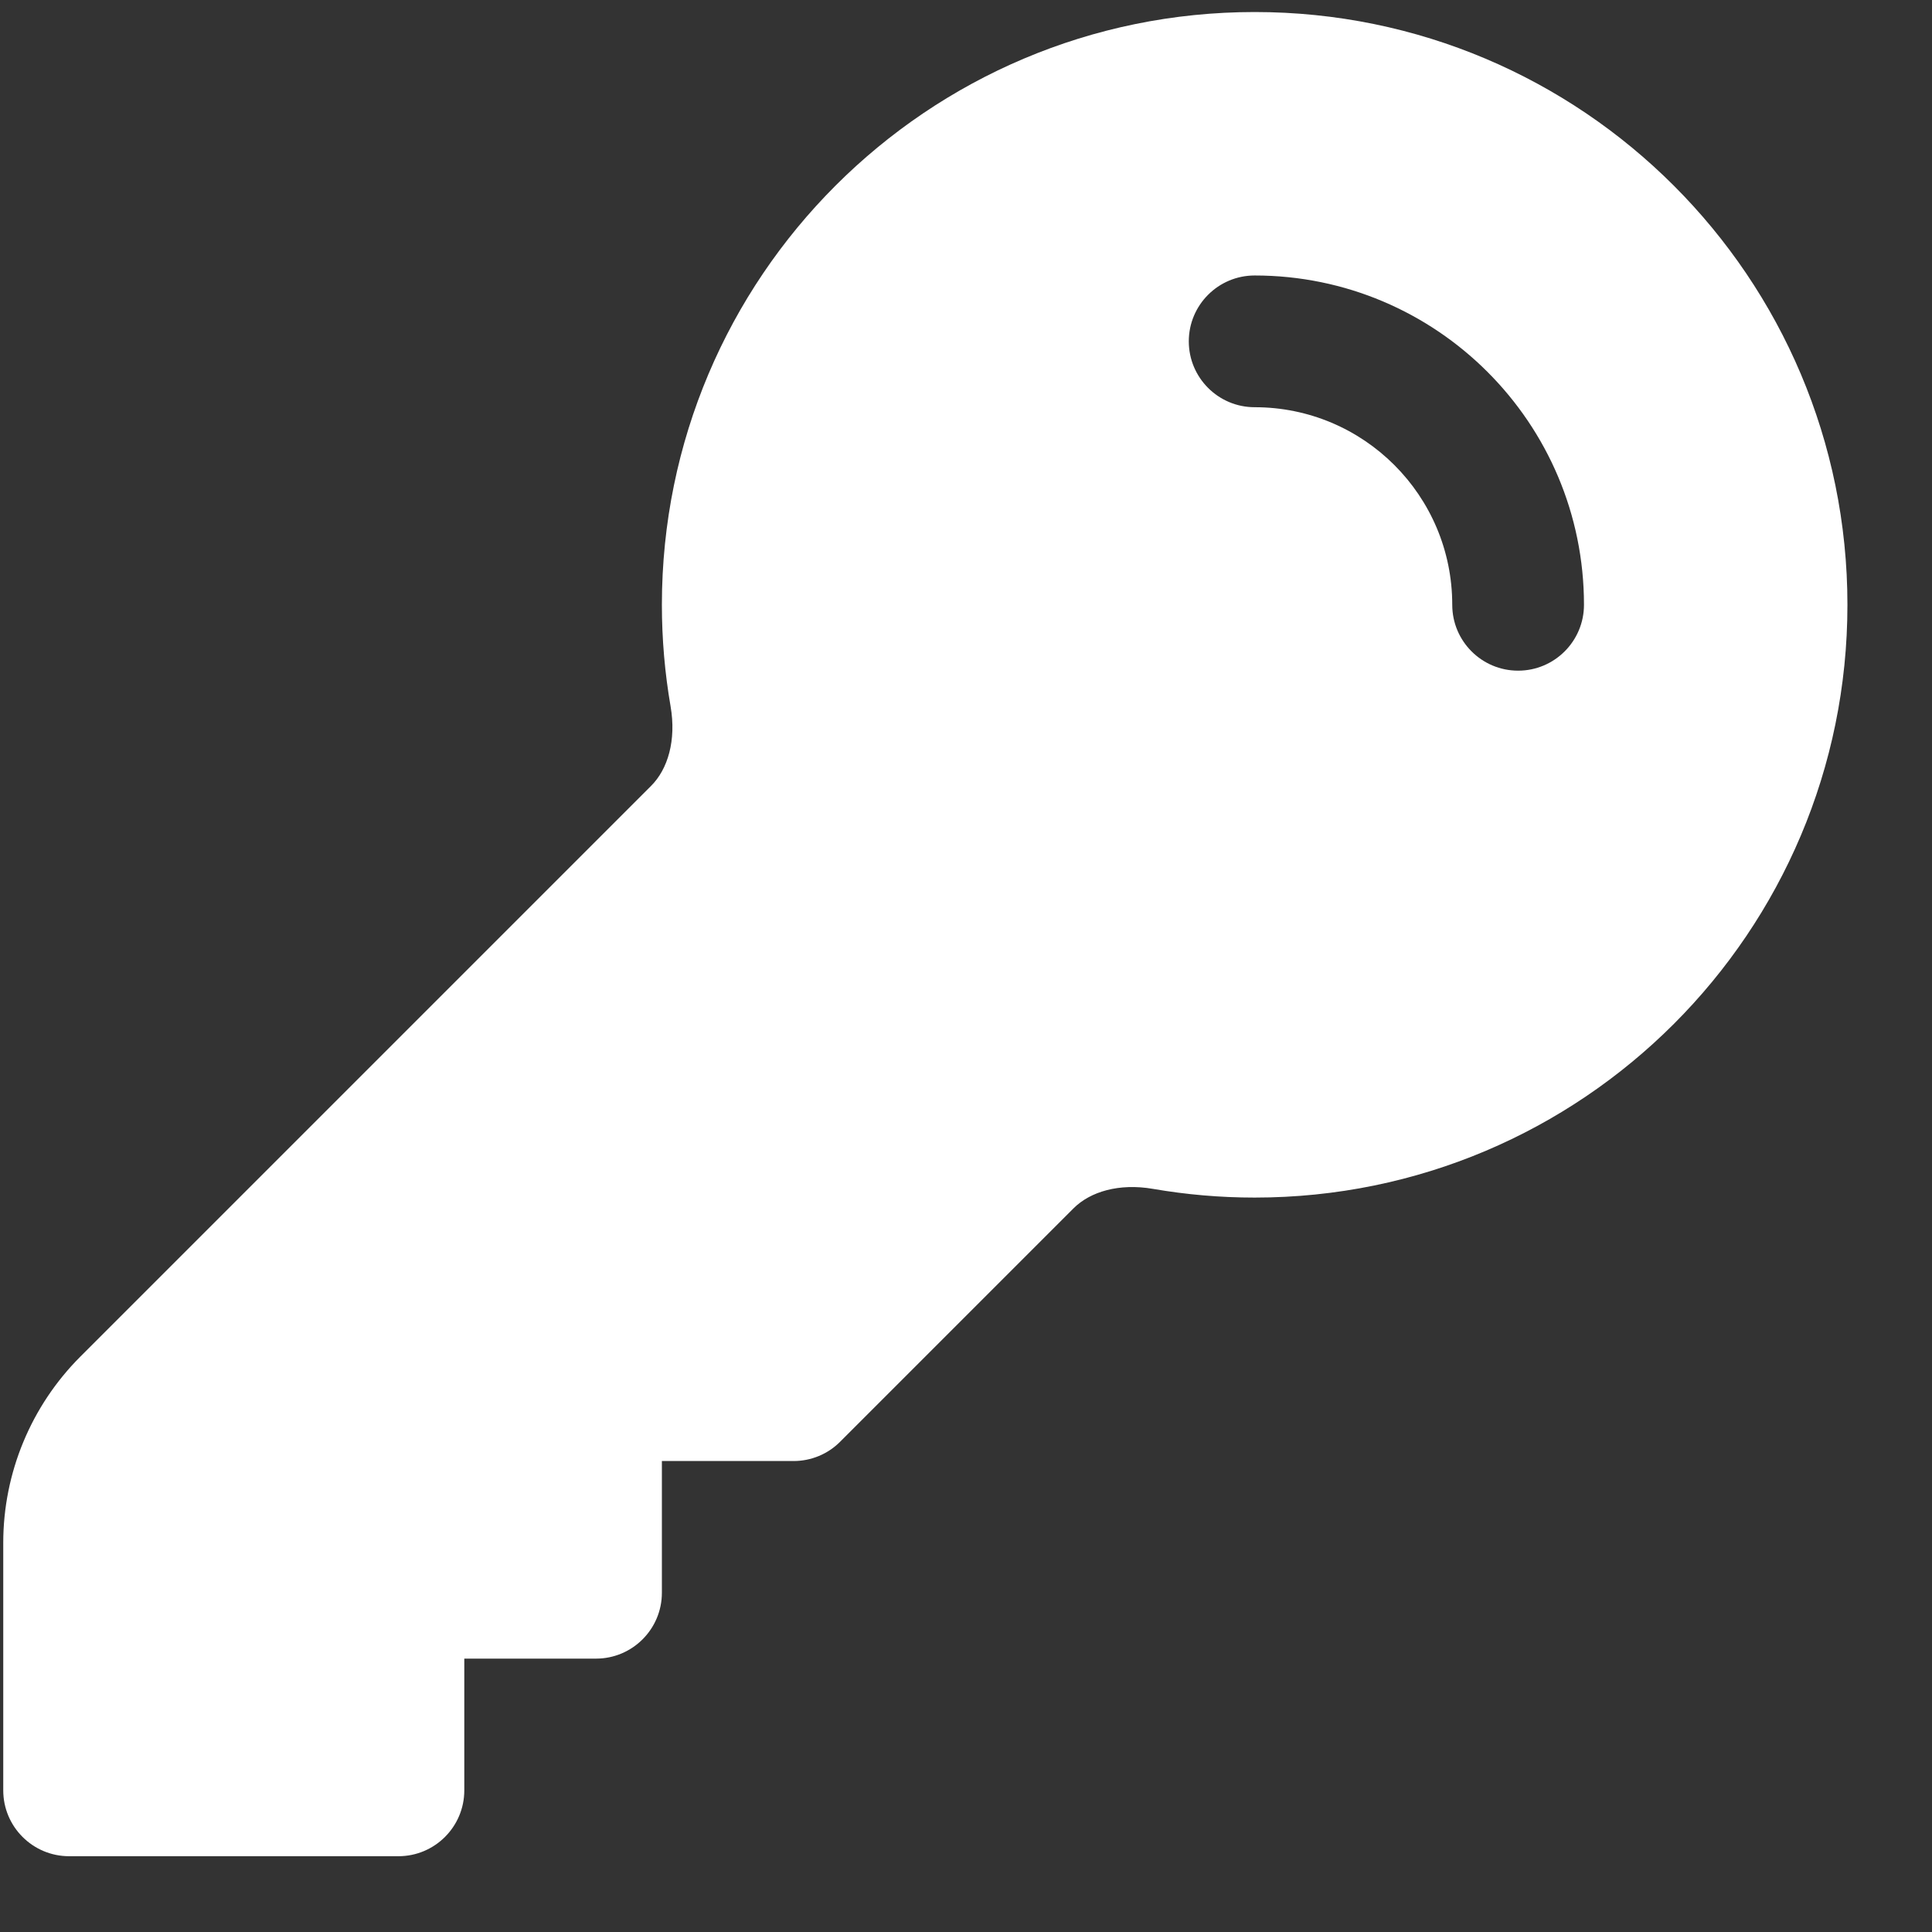<svg width="22" height="22" viewBox="0 0 22 22" fill="none" xmlns="http://www.w3.org/2000/svg">
<rect x="0" y="0" width="22" height="22" fill="#333333" stroke="none"/>
<path id="Subtract" fill-rule="evenodd" clip-rule="evenodd" d="M14.287 0.137C10.559 0.137 7.537 3.159 7.537 6.887C7.537 7.28 7.571 7.667 7.636 8.043C7.703 8.432 7.604 8.759 7.415 8.948L0.916 15.447C0.353 16.01 0.037 16.773 0.037 17.569V20.387C0.037 20.801 0.373 21.137 0.787 21.137H4.537C4.951 21.137 5.287 20.801 5.287 20.387V18.887H6.787C7.201 18.887 7.537 18.551 7.537 18.137V16.637H9.037C9.236 16.637 9.427 16.558 9.567 16.417L12.225 13.759C12.414 13.57 12.742 13.471 13.13 13.538C13.507 13.603 13.893 13.637 14.287 13.637C18.015 13.637 21.037 10.615 21.037 6.887C21.037 3.159 18.015 0.137 14.287 0.137ZM14.287 3.137C13.873 3.137 13.537 3.473 13.537 3.887C13.537 4.301 13.873 4.637 14.287 4.637C15.53 4.637 16.537 5.644 16.537 6.887C16.537 7.301 16.873 7.637 17.287 7.637C17.701 7.637 18.037 7.301 18.037 6.887C18.037 4.816 16.358 3.137 14.287 3.137Z" fill="white"/>
</svg>
